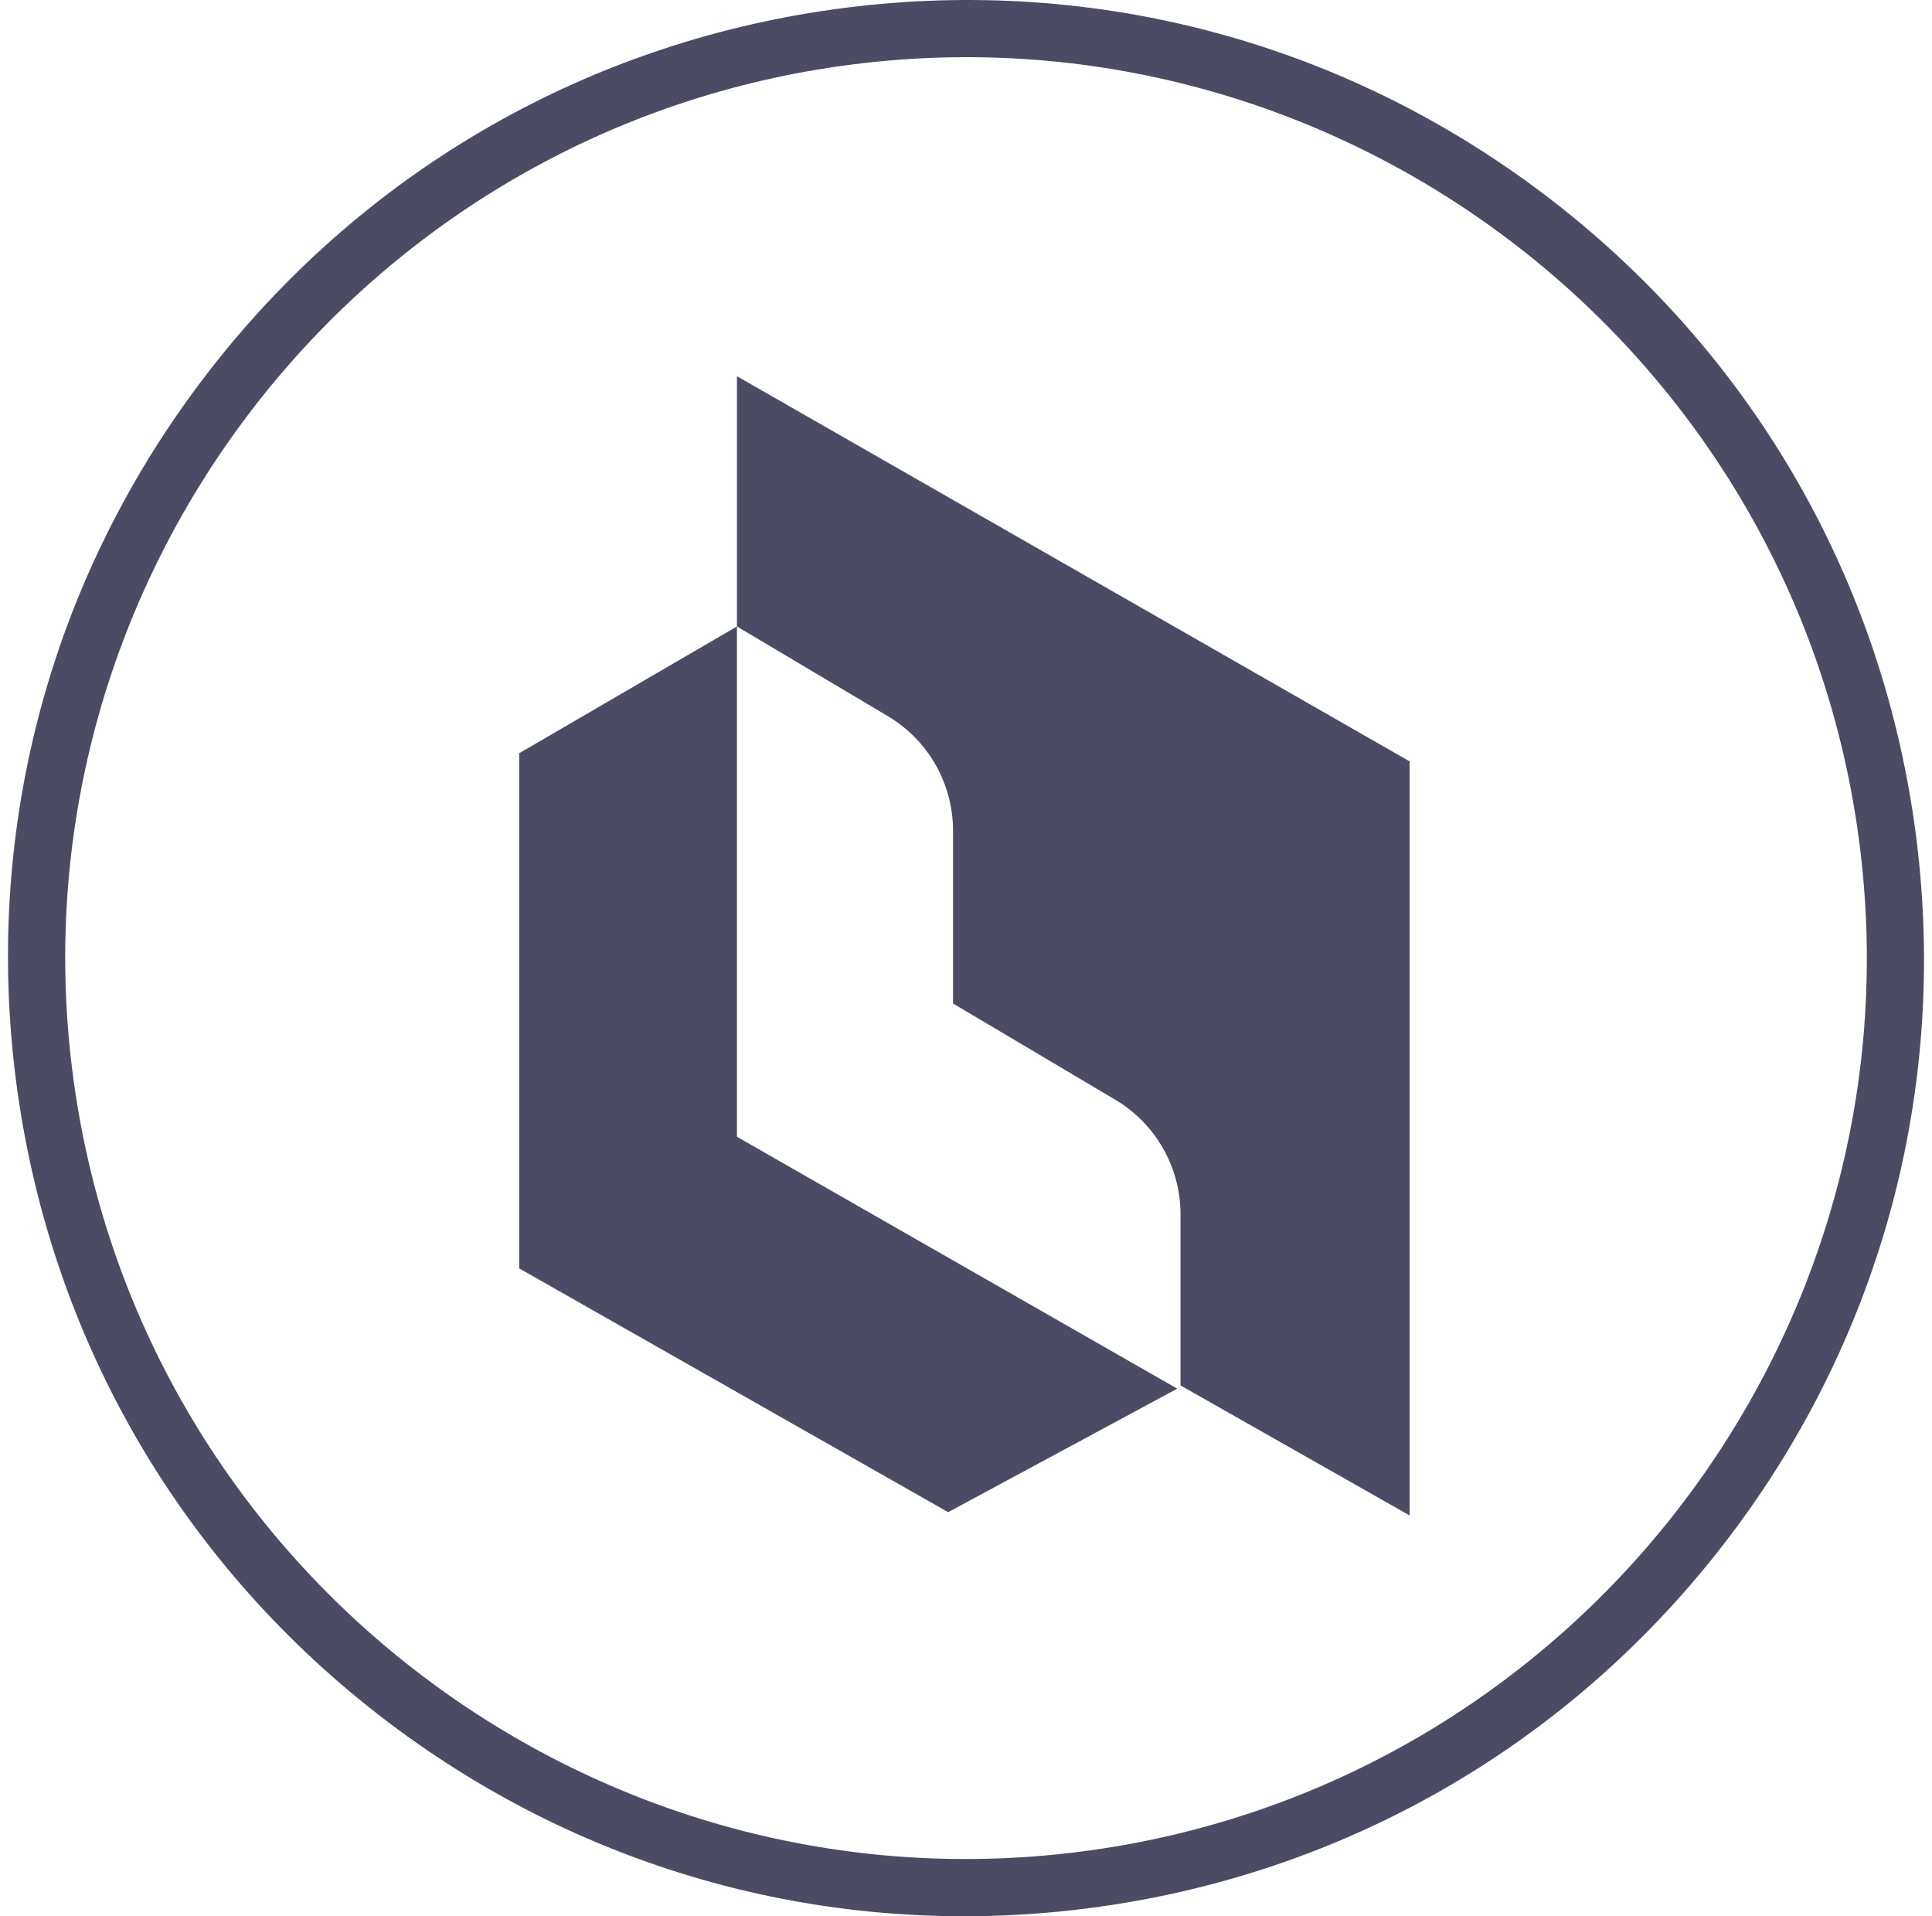 <svg width="121" height="120" viewBox="0 0 121 120" fill="none" xmlns="http://www.w3.org/2000/svg">
<g clip-path="url(#clip0_2645_25765)">
<path d="M67.995 119.52C52.098 121.523 36.371 117.212 23.713 107.387C11.055 97.559 2.983 83.393 0.98 67.495C-1.023 51.598 3.288 35.871 13.113 23.213C22.941 10.555 37.107 2.483 53.005 0.48C68.902 -1.523 84.629 2.788 97.287 12.613C109.945 22.441 118.018 36.607 120.02 52.505C122.023 68.402 117.712 84.132 107.887 96.787C98.062 109.445 83.896 117.518 67.995 119.52ZM53.453 4.027C22.593 7.914 0.644 36.183 4.53 67.047C8.417 97.907 36.686 119.856 67.55 115.97C98.41 112.083 120.359 83.814 116.473 52.95C112.586 22.09 84.318 0.141 53.453 4.027Z" fill="#4B4B64"/>
<path d="M46.154 39.231V23.559L88.283 47.678V94.9L73.935 86.759V76.043C73.935 73.096 72.38 70.368 69.846 68.865L59.688 62.842V52.021C59.688 49.076 58.136 46.349 55.605 44.846L46.154 39.231Z" fill="#4B4B64"/>
<path d="M46.154 39.23V71.186L73.731 86.961L59.383 94.695L32.517 79.43V47.169L46.154 39.23Z" fill="#4B4B64"/>
</g>
<defs>
<clipPath id="clip0_2645_25765">
<rect width="120" height="120" fill="white" transform="translate(0.5)"/>
</clipPath>
</defs>
</svg>
